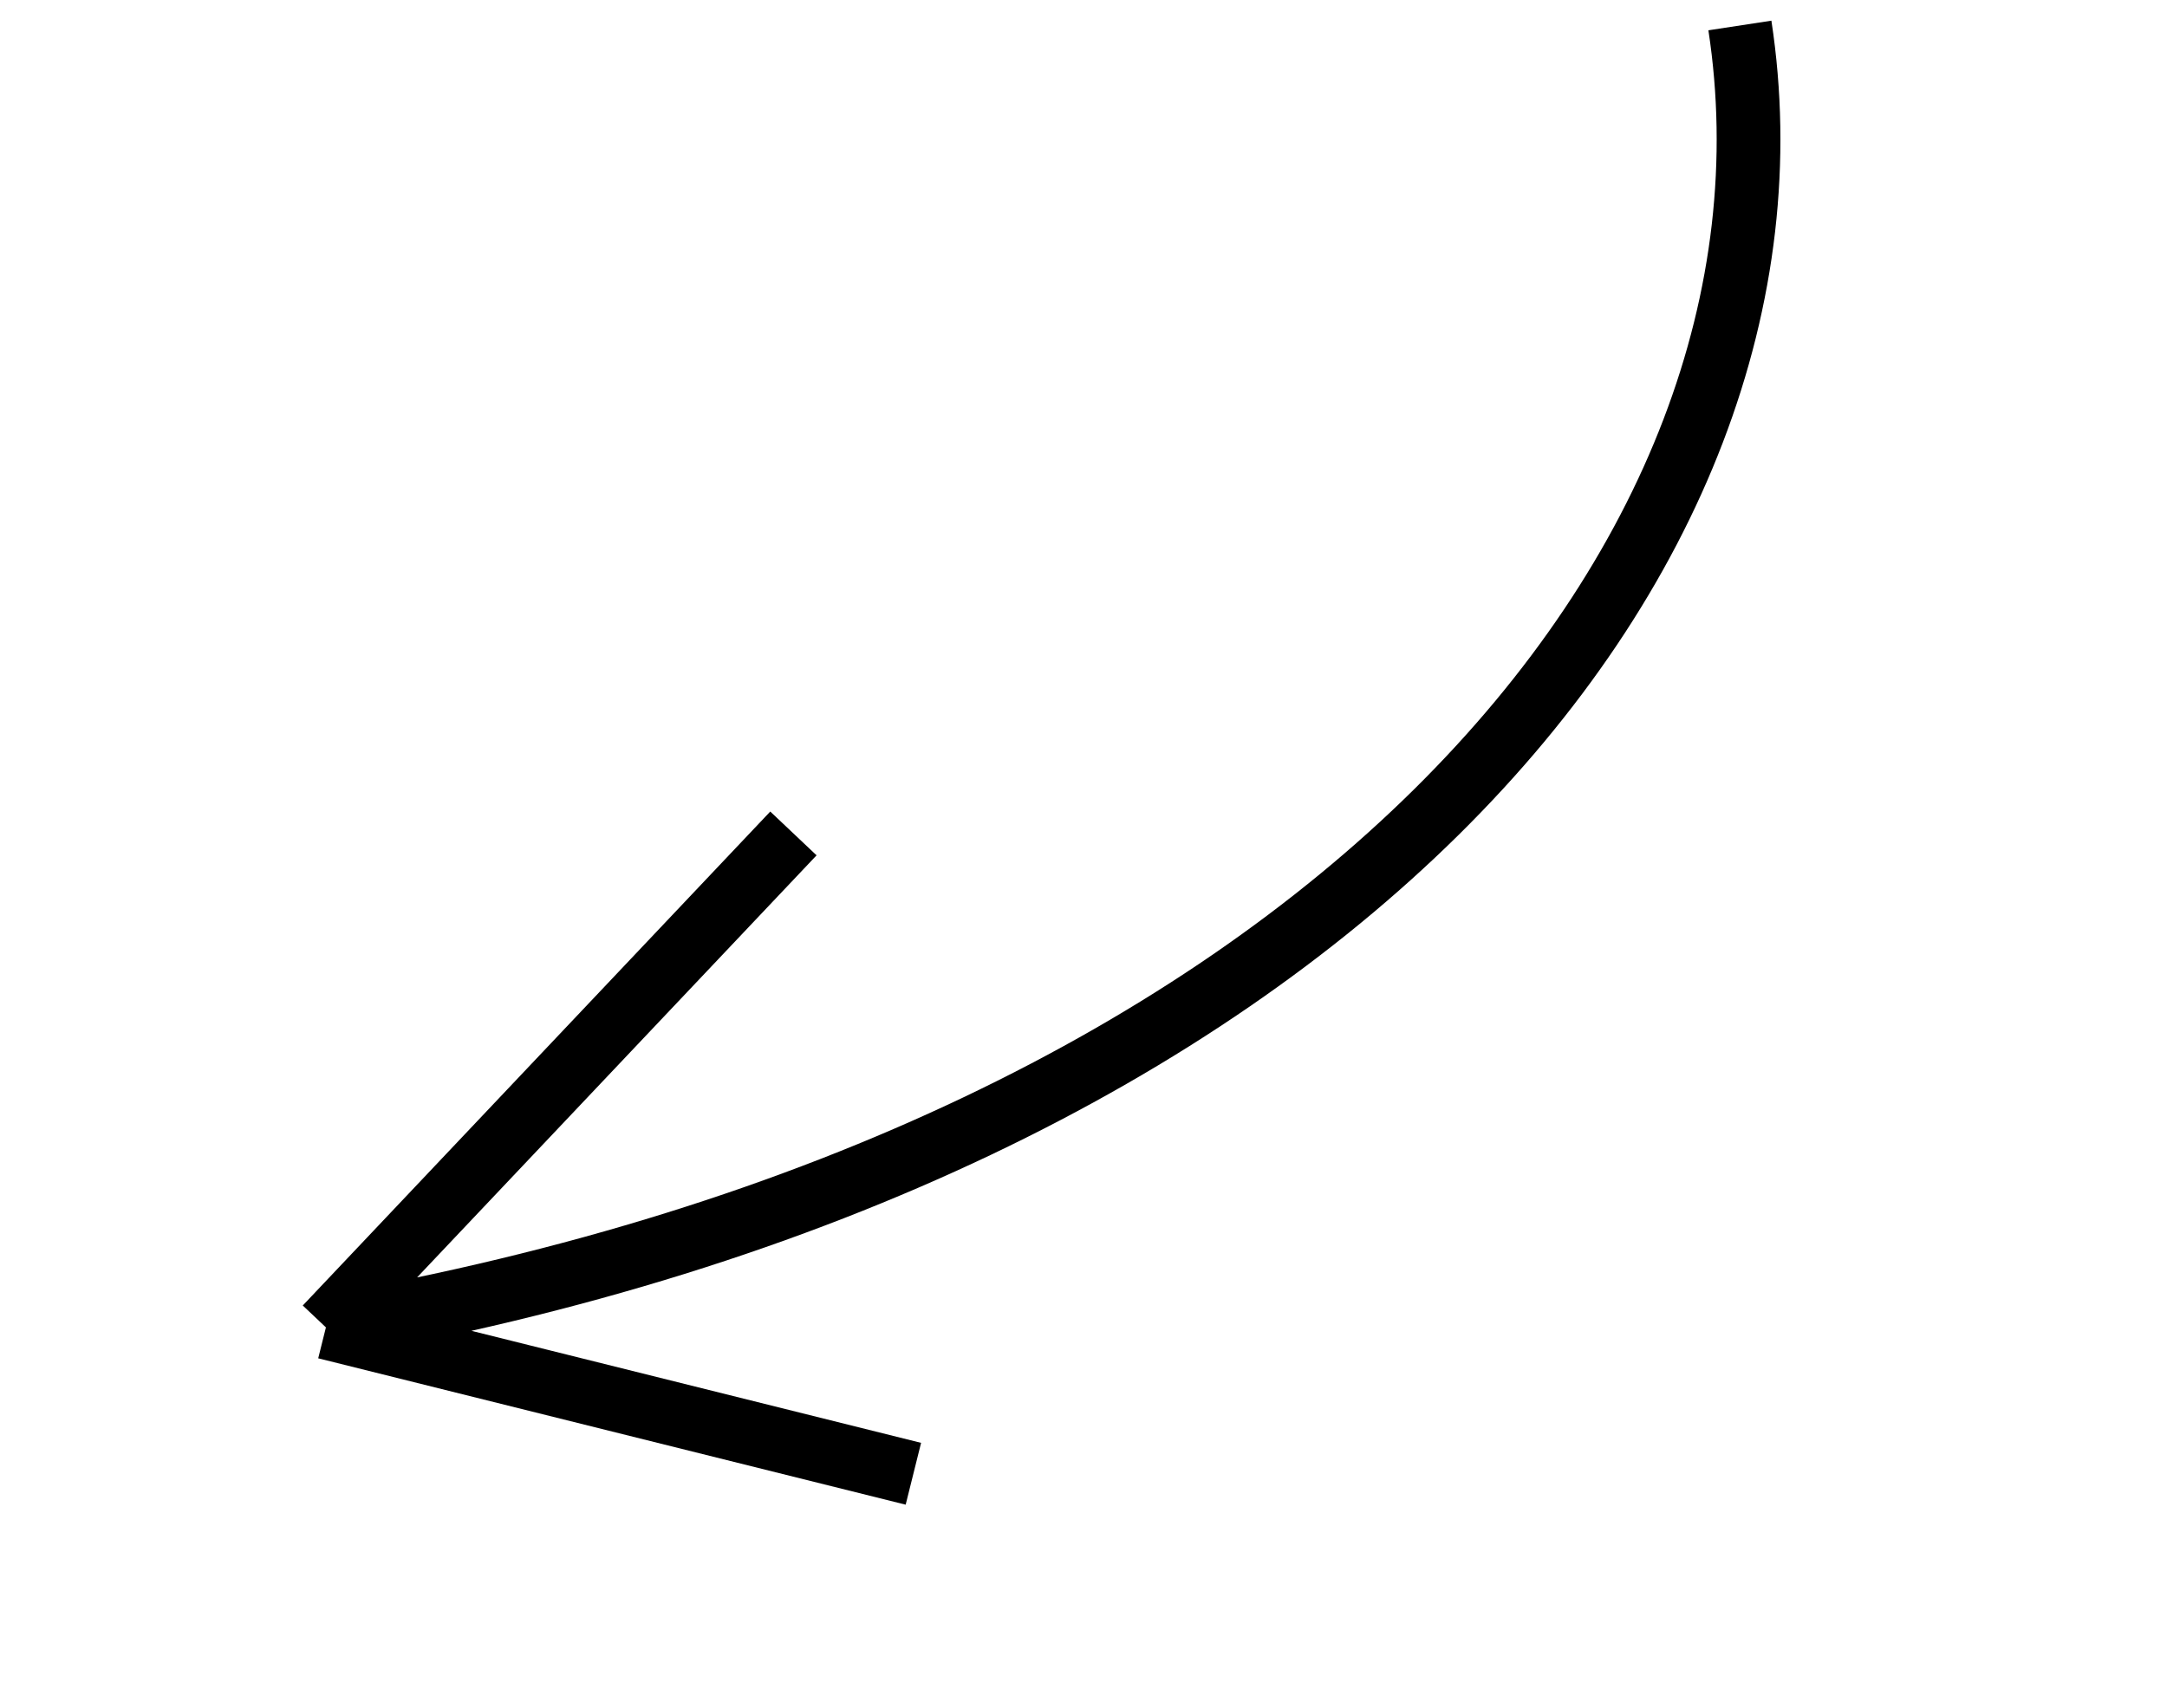 <?xml version="1.0" encoding="UTF-8"?> <svg xmlns="http://www.w3.org/2000/svg" width="170" height="134" viewBox="0 0 170 134" fill="none"> <path d="M136.494 2C142.923 44.095 103.494 90.5 25.568 104.161M25.568 104.161L62.243 65.4M25.568 104.161L71.654 115.647" stroke="black" stroke-width="5"></path> </svg> 